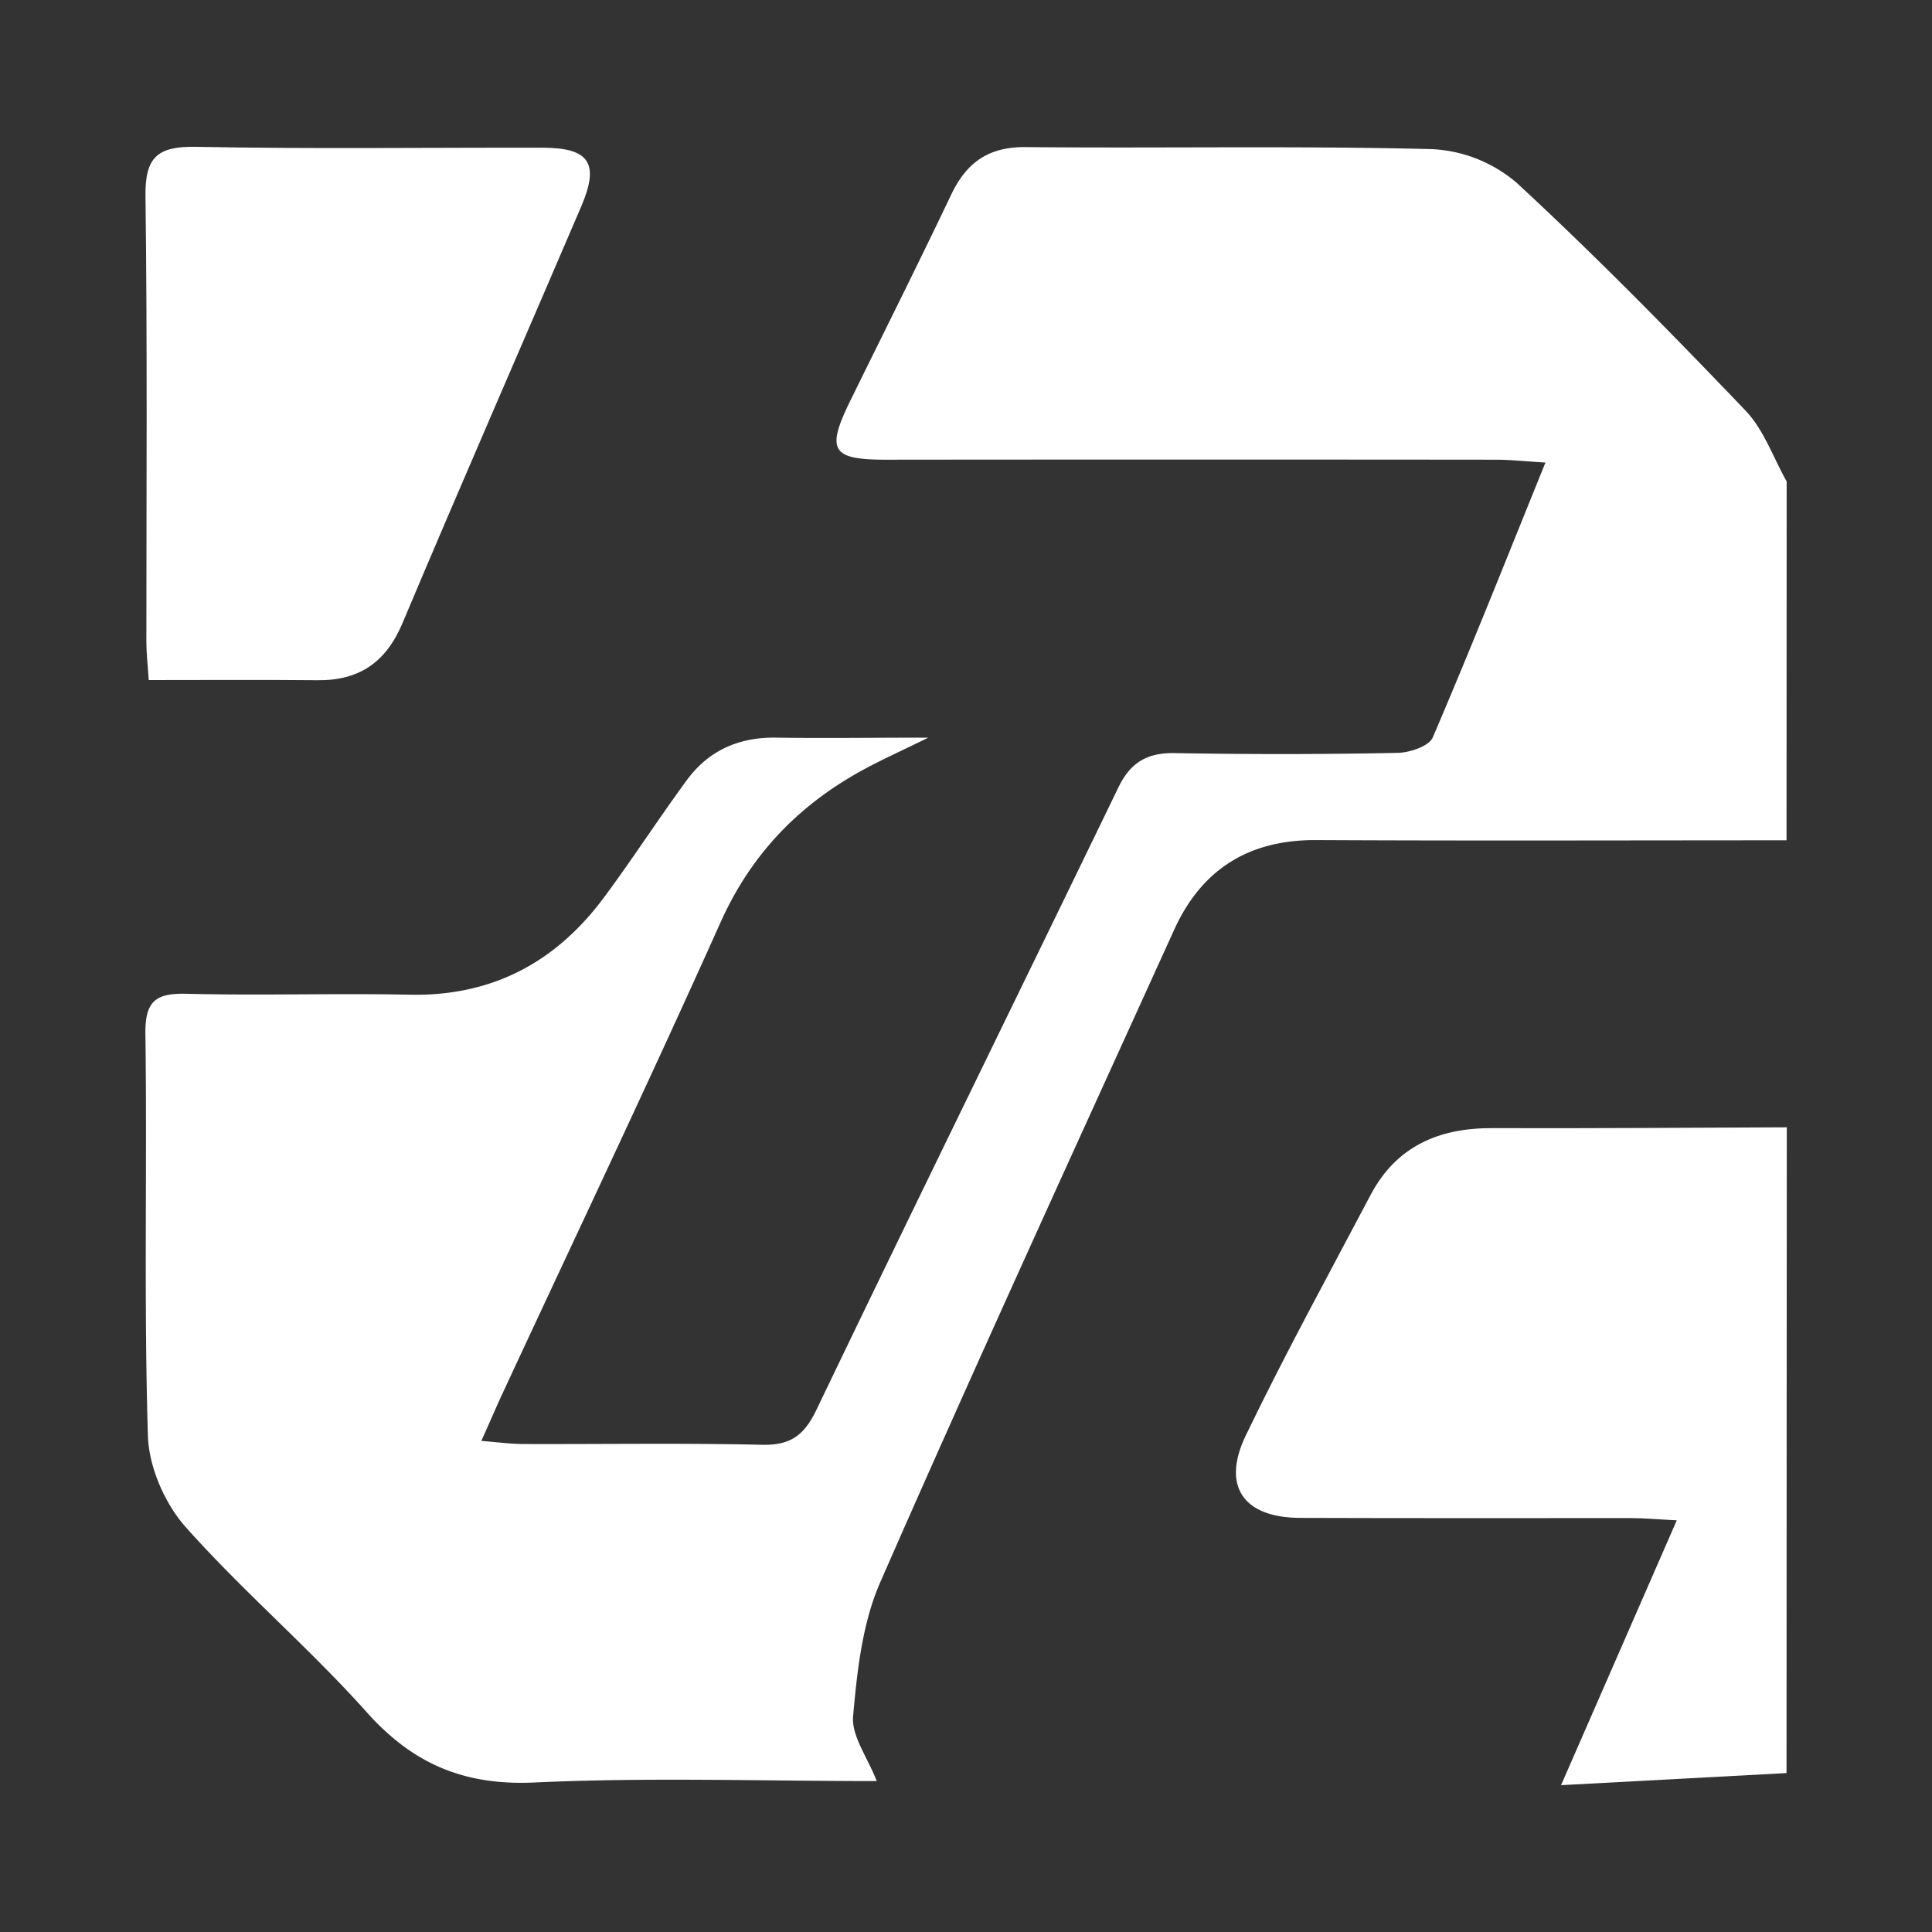 <svg id="Layer_1" data-name="Layer 1" xmlns="http://www.w3.org/2000/svg" viewBox="0 0 500 500"><rect x="0" y="0" width="500" height="500" fill="#333333" stroke="none"/><defs><style>.cls-1{fill:#fff;}</style></defs><g id="r8JQSt"><path class="cls-1" d="M462.35,217.47c-40.57,0-81.14.15-121.71-.06-17.43-.09-29.65,7.55-36.76,23.2-25.55,56.24-51.32,112.37-76.1,168.94-4.63,10.58-5.95,22.92-7,34.6-.45,5.1,3.71,10.59,6.12,16.79-29.73,0-59.24-1-88.64.37-18.14.82-31.39-4.8-43.36-18.2-14.87-16.64-32-31.23-46.85-47.91-5.41-6.09-9.53-15.55-9.77-23.61-1.06-34.69-.18-69.43-.65-104.14C37.54,259,40.41,257,48.29,257.19c19.24.48,38.51-.16,57.76.24,21.39.44,37.86-8.44,50.32-25.25,7.36-9.92,14.07-20.32,21.38-30.28,5.67-7.73,13.57-11.18,23.22-11,12.28.18,24.56,0,39.28,0-6.95,3.41-11.82,5.6-16.51,8.13-16.82,9.09-29.28,21.85-37.28,39.71-18.37,41-37.71,81.61-56.64,122.39-1.57,3.38-3,6.81-5.26,11.78,4.36.34,7.58.79,10.79.8,20.63.07,41.27-.27,61.89.2,7.28.16,10.81-2.37,14-8.94,25.84-53.83,52.18-107.42,78.19-161.17,3.1-6.41,7.36-9,14.52-8.9q28.88.53,57.76-.06c3.15-.06,8.12-1.72,9.09-4,9.86-23,19.07-46.22,29.16-71.13-5.19-.31-9.07-.74-12.95-.74q-78.92-.08-157.83,0c-13.93,0-15.38-2.44-9.25-15,8.77-17.87,17.7-35.66,26.25-53.63,4-8.35,9.7-12.37,19.31-12.27,35.07.34,70.16-.37,105.2.53a36.37,36.37,0,0,1,21.91,8.79c20.43,18.89,39.95,38.8,59.19,58.92,4.73,5,7.13,12.14,10.6,18.29Z"/><path class="cls-1" d="M462.35,458.87,404,462c10.4-23.81,19.9-45.53,29.95-68.54-4.8-.24-8.36-.57-11.93-.58-28.53,0-57.05.05-85.57-.05-14.62-.06-20.41-8.15-14-21.42,10.11-21,21.35-41.46,32.22-62.09,6.65-12.64,17.64-17.41,31.49-17.36,25.42.09,50.84-.12,76.26-.21Z"/><path class="cls-1" d="M38.49,176c-.25-3.91-.61-6.91-.61-9.92,0-38.47.27-76.95-.23-115.42C37.52,40.59,40.88,37.82,50.7,38c29.89.58,59.79.17,89.69.23,12.13,0,14.82,4,10.05,15.16-15.38,35.94-31.07,71.76-46.24,107.79-4.3,10.24-11.23,15-22.12,14.86C67.74,175.9,53.39,176,38.49,176Z"/></g></svg>
